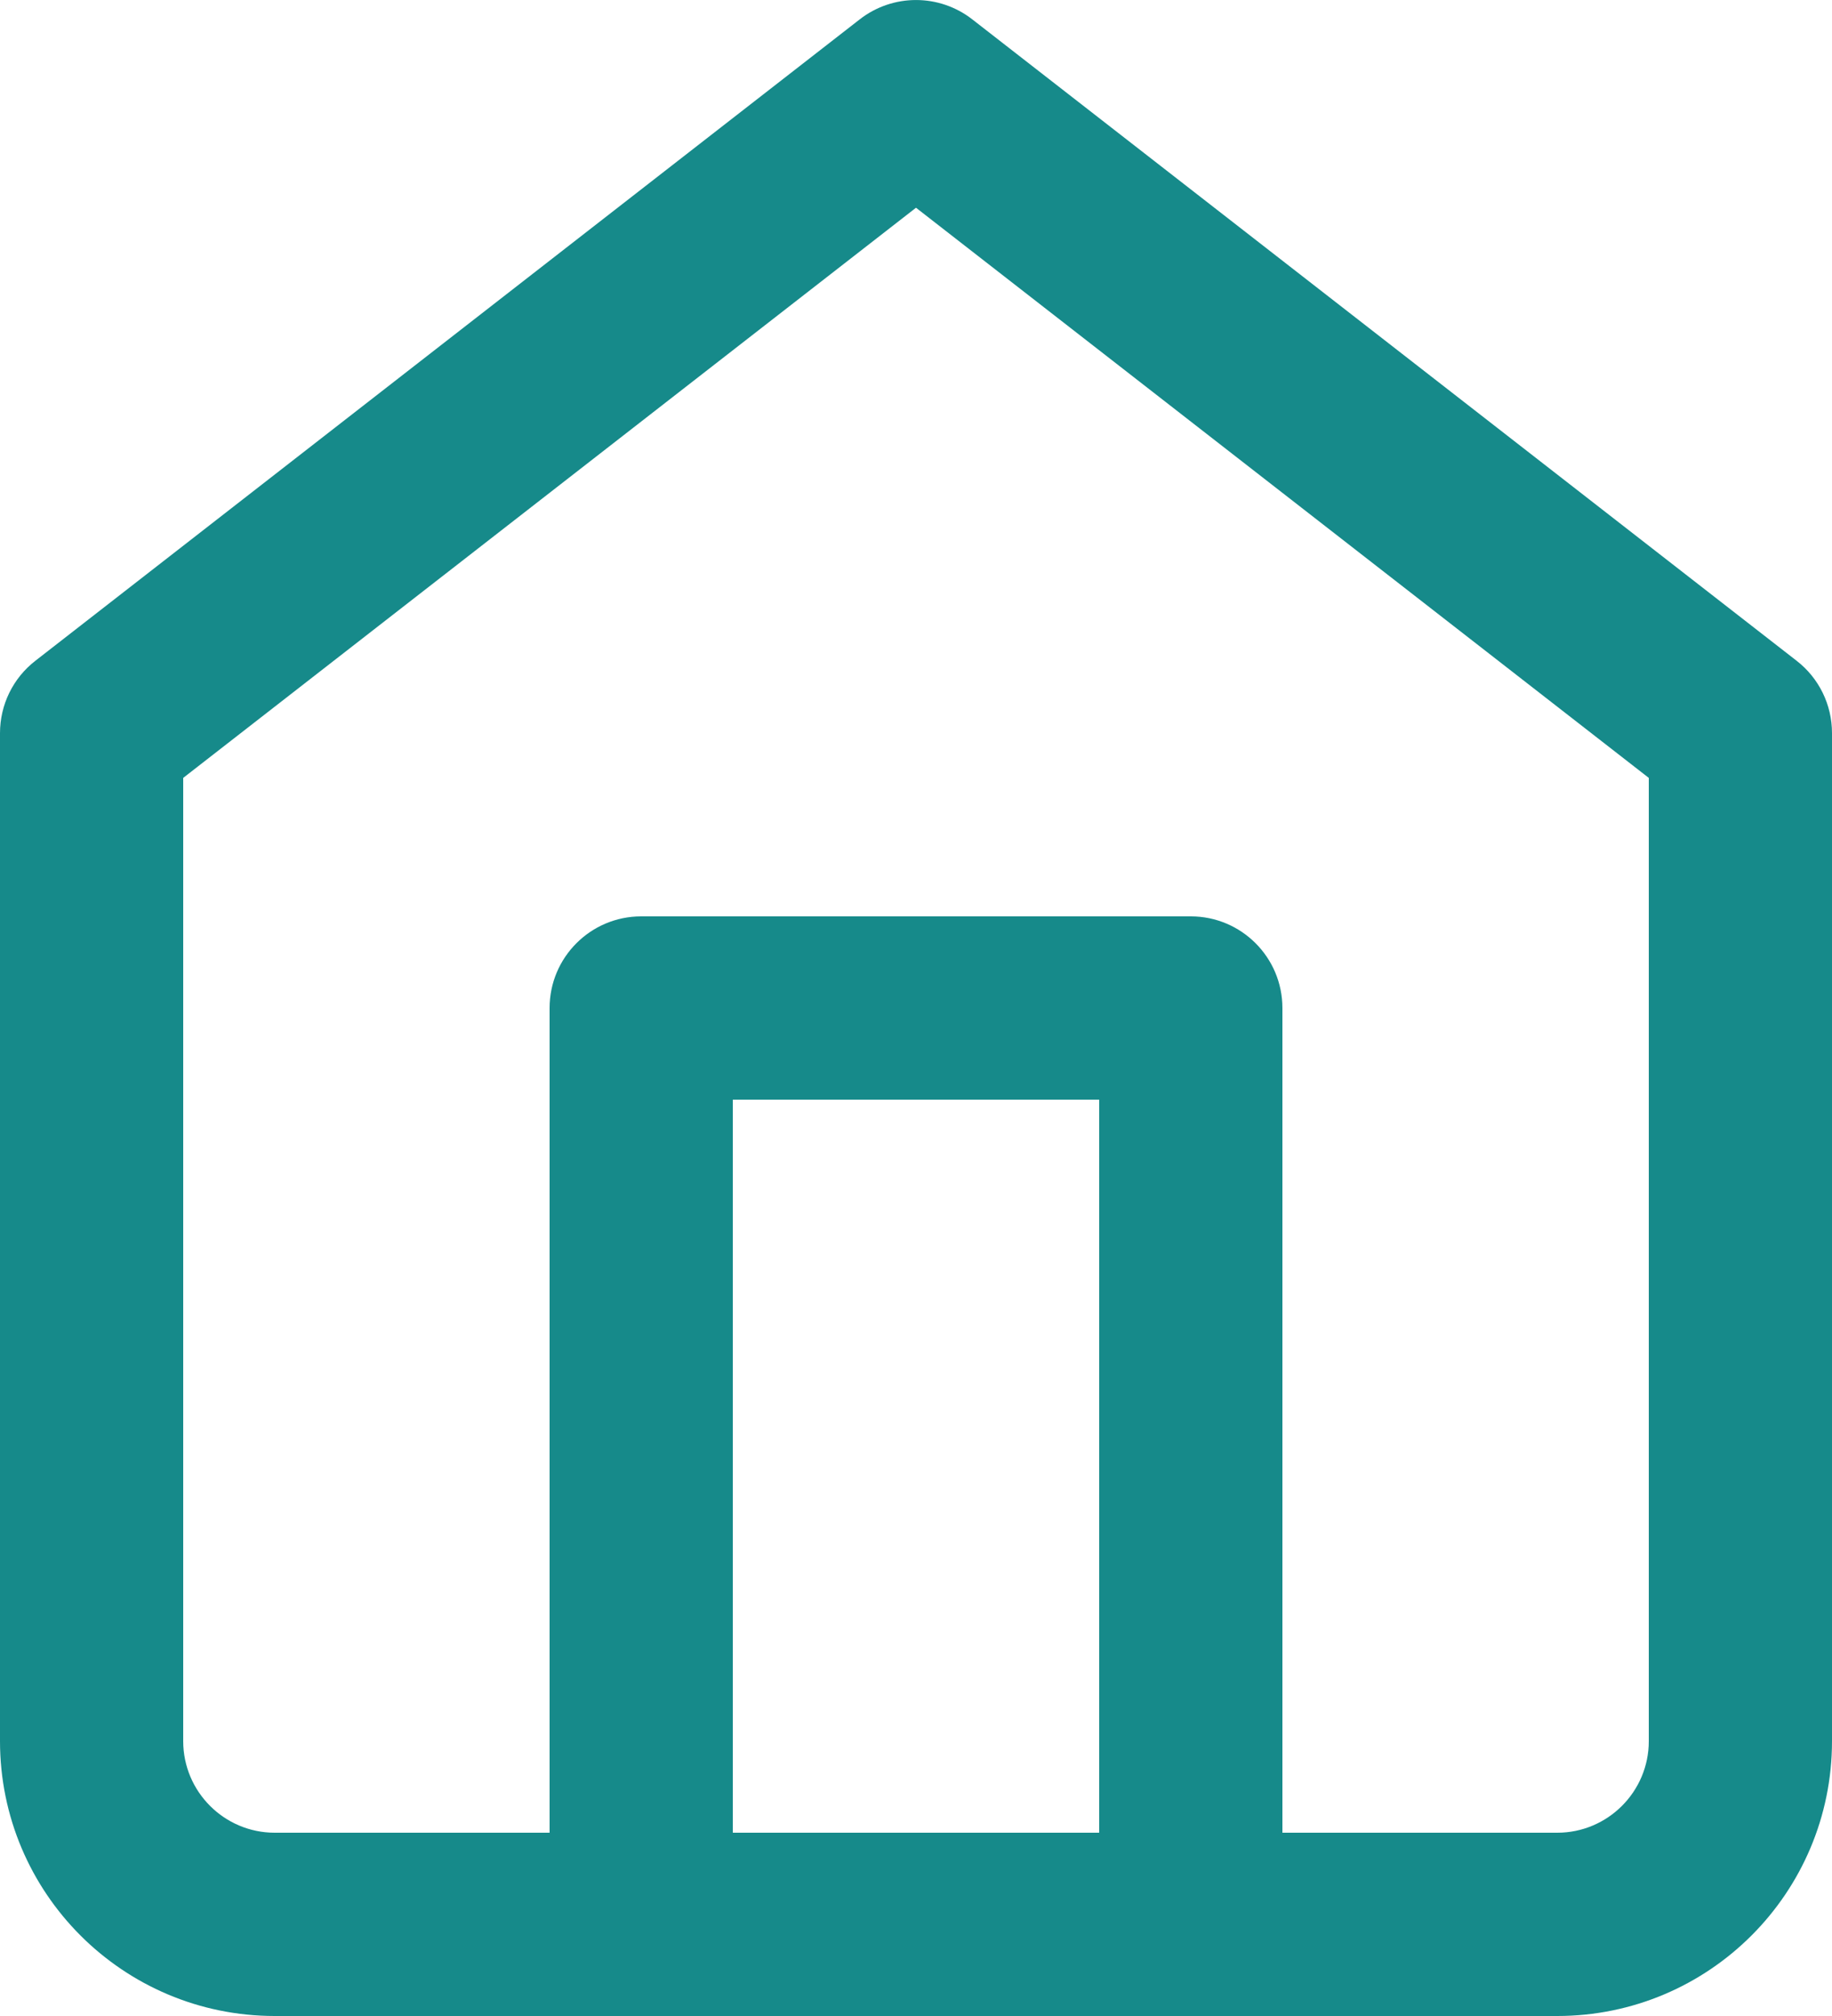 <?xml version="1.0" encoding="UTF-8"?>
<svg width="20px" height="22px" viewBox="0 0 20 22" version="1.1" xmlns="http://www.w3.org/2000/svg" xmlns:xlink="http://www.w3.org/1999/xlink">
    <!-- Generator: Sketch 57.1 (83088) - https://sketch.com -->
    <title>icon/system/24/home</title>
    <desc>Created with Sketch.</desc>
    <g id="Archiving" stroke="none" stroke-width="1" fill="none" fill-rule="evenodd">
        <g id="S#04.1_COVID-Updates-Option2" transform="translate(-796, -1020)" fill-rule="nonzero">
            <g id="Group-4" transform="translate(163, 958)">
                <g id="Group-10" transform="translate(0, 30)">
                    <g id="Group-2-Copy-2" transform="translate(601, 1)">
                        <g id="icon/system/24/home" transform="translate(30, 30)">
                            <rect id="Path" x="0" y="0" width="24" height="24"></rect>
                            <path d="M9,23 L5,23 C3.343,23 2,21.657 2,20 L2,9 C2,8.691 2.142,8.4 2.386,8.211 L11.386,1.211 C11.747,0.93 12.253,0.93 12.614,1.211 L21.614,8.211 C21.858,8.4 22,8.691 22,9 L22,20 C22,21.657 20.657,23 19,23 L15,23 L15,23 L9,23 L9,23 Z M12,3.267 L4,9.489 L4,20 C4,20.552 4.448,21 5,21 L8,21 L8,12 C8,11.448 8.448,11 9,11 L15,11 C15.552,11 16,11.448 16,12 L16,21 L19,21 C19.552,21 20,20.552 20,20 L20,9.489 L12,3.267 Z M14,13 L10,13 L10,21 L14,21 L14,13 Z" id="Color" fill="#168A8A"></path>
                        </g>
                    </g>
                </g>
            </g>
        </g>
    </g>
</svg>